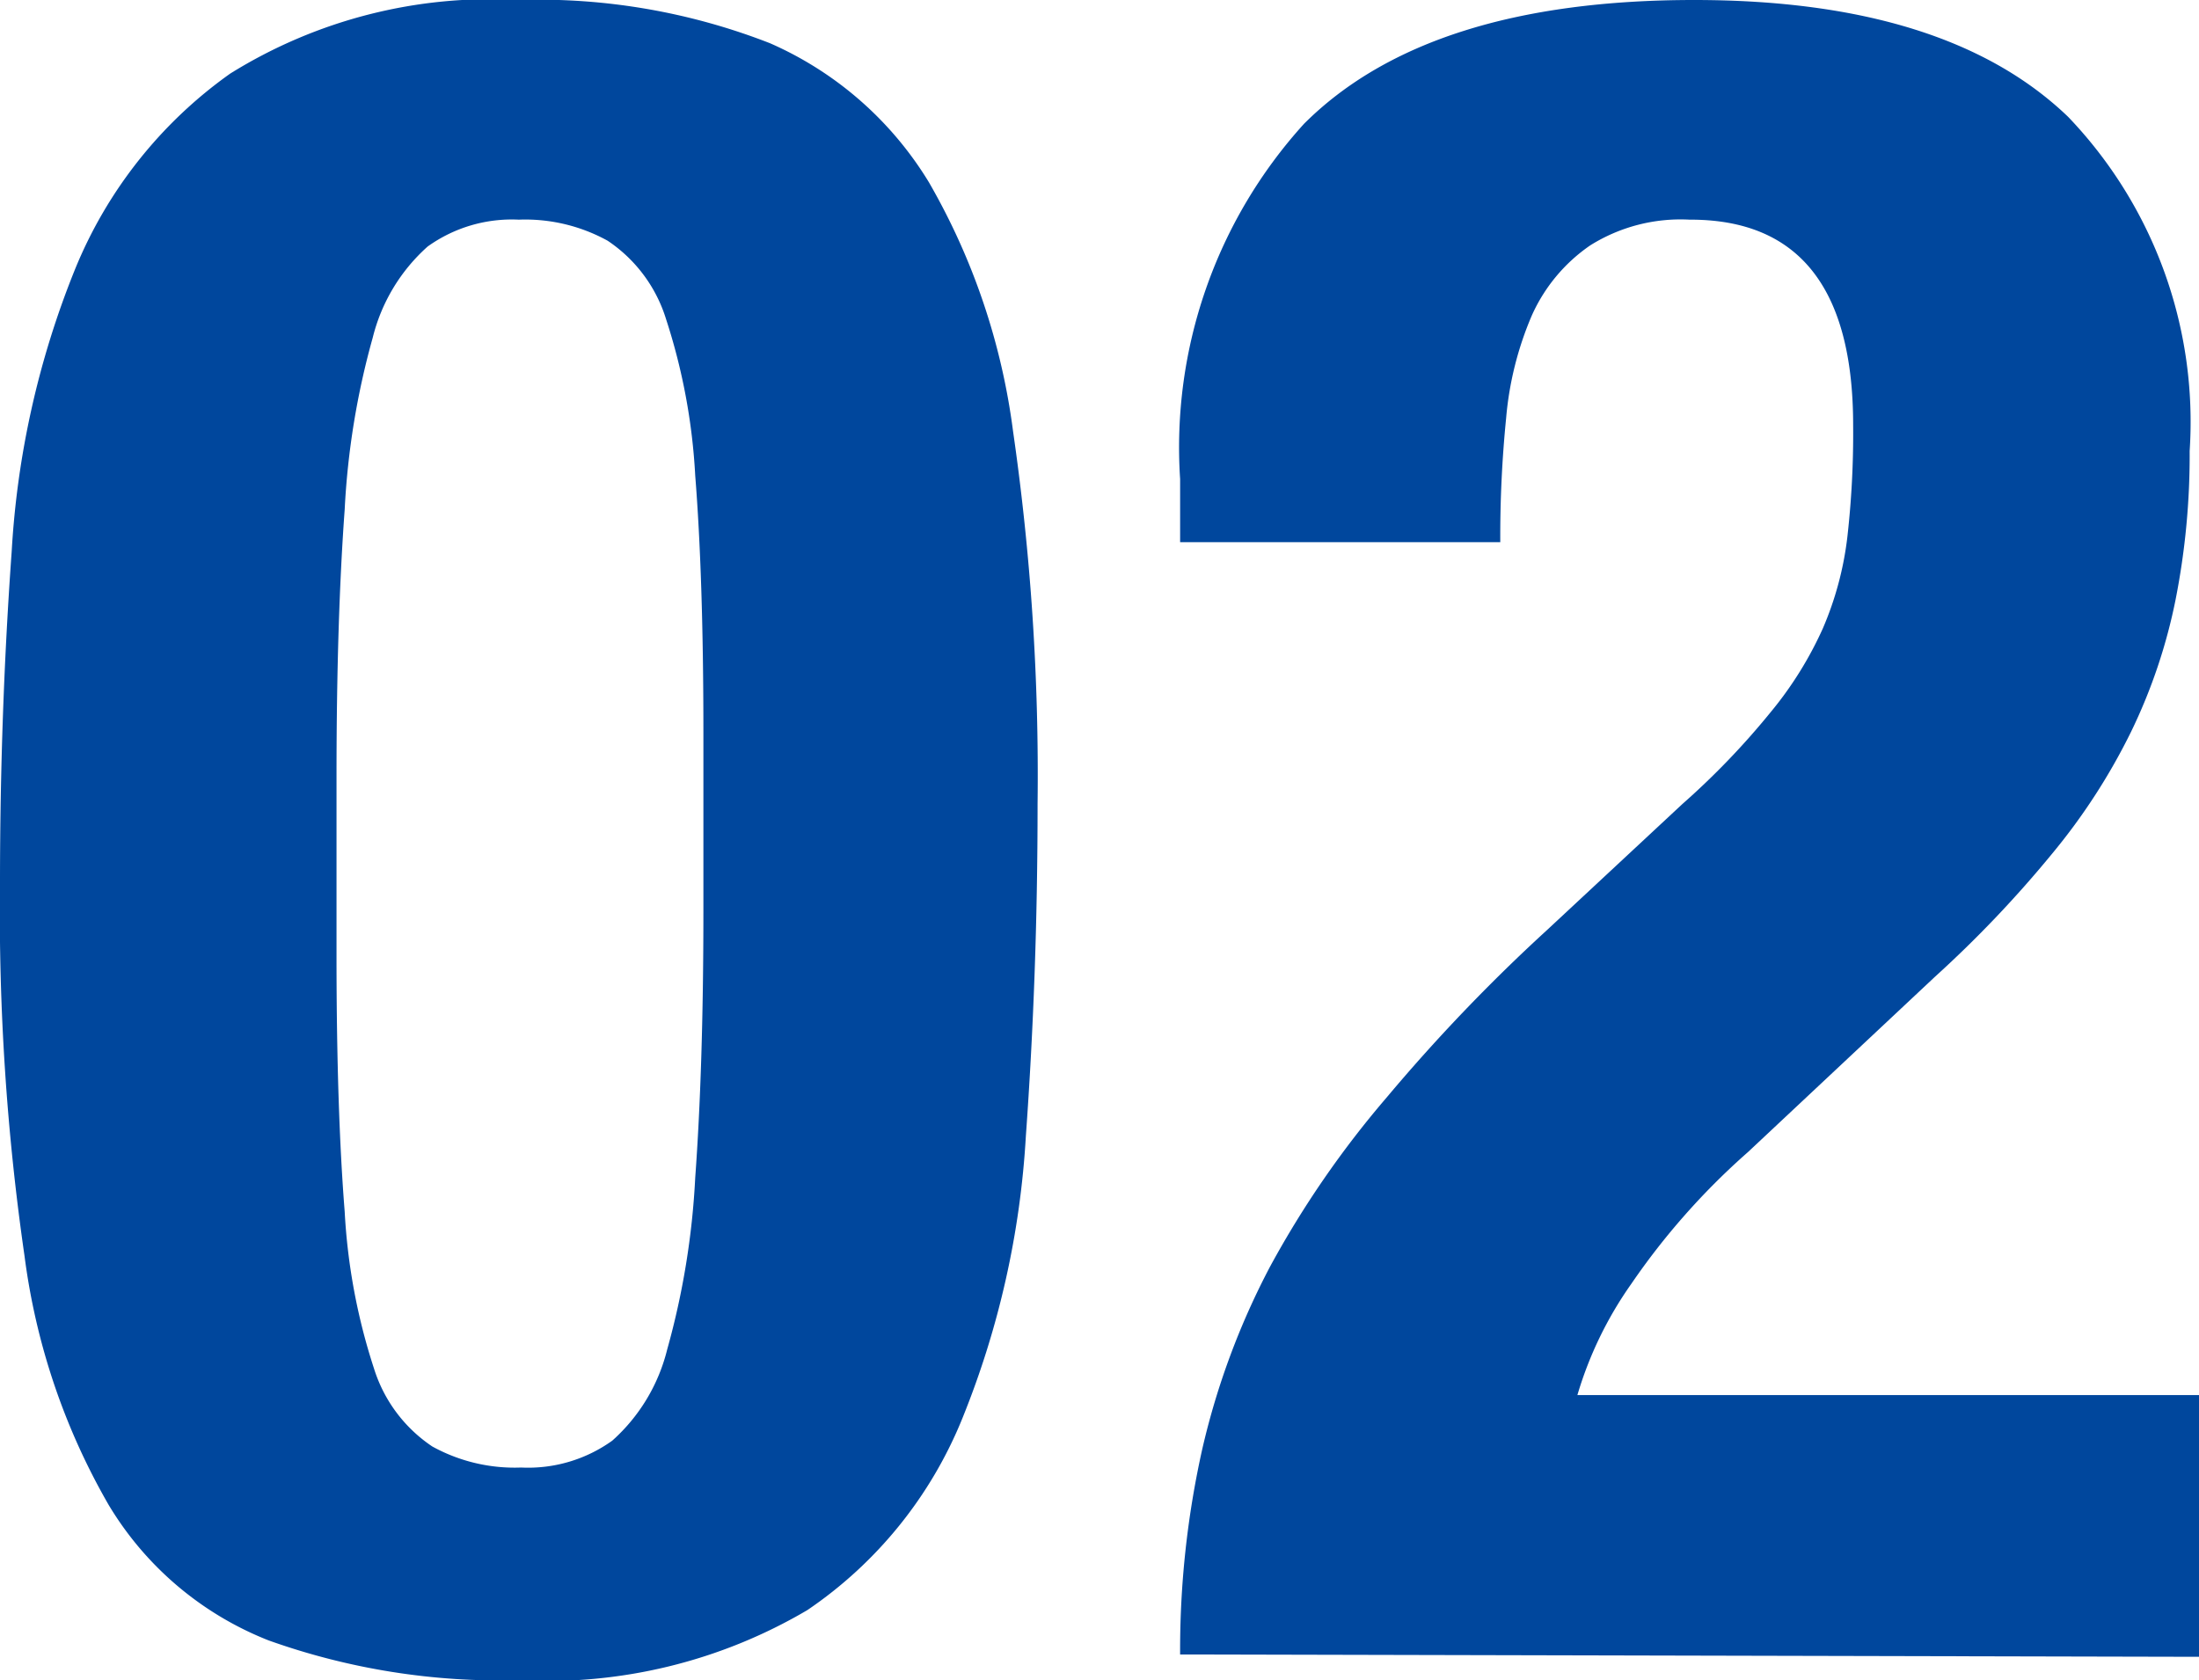 <svg xmlns="http://www.w3.org/2000/svg" viewBox="0 0 37.64 28.76"><defs><style>.cls-1{fill:#00479d;}</style></defs><title>tw02</title><g id="レイヤー_2" data-name="レイヤー 2"><g id="コンテンツ"><path class="cls-1" d="M.2,9.44A15.17,15.17,0,0,1,1.28,4.62,7.64,7.64,0,0,1,3.94,1.26,8.43,8.43,0,0,1,8.88,0a10.88,10.88,0,0,1,4.3.74A6,6,0,0,1,15.9,3.12a11.45,11.45,0,0,1,1.44,4.26,41.13,41.13,0,0,1,.42,6.38c0,2-.07,3.87-.2,5.68a15.17,15.17,0,0,1-1.08,4.82,7.25,7.25,0,0,1-2.66,3.3,8.76,8.76,0,0,1-4.94,1.2,11.78,11.78,0,0,1-4.28-.68,5.57,5.57,0,0,1-2.74-2.32A11.45,11.45,0,0,1,.42,21.5,41.13,41.13,0,0,1,0,15.12C0,13.15.07,11.25.2,9.44Zm5.7,11.3a10.41,10.41,0,0,0,.5,2.68,2.5,2.5,0,0,0,1,1.34,2.92,2.92,0,0,0,1.52.36,2.47,2.47,0,0,0,1.56-.46,3.08,3.08,0,0,0,.94-1.56,13.38,13.38,0,0,0,.48-2.94c.09-1.23.14-2.75.14-4.56V12.52c0-1.79-.05-3.25-.14-4.38a10.41,10.41,0,0,0-.5-2.68,2.5,2.5,0,0,0-1-1.34,2.92,2.92,0,0,0-1.52-.36,2.47,2.47,0,0,0-1.56.46,3.08,3.08,0,0,0-.94,1.56A13.38,13.38,0,0,0,5.9,8.72c-.09,1.23-.14,2.75-.14,4.56v3.08C5.76,18.15,5.81,19.61,5.9,20.74Z"/><path class="cls-1" d="M20.2,28.32a15.76,15.76,0,0,1,.38-3.52,12.88,12.88,0,0,1,1.16-3.12,16.63,16.63,0,0,1,2-2.9,30.12,30.12,0,0,1,2.74-2.86l2.32-2.16A13.1,13.1,0,0,0,30.3,12.2a6.31,6.31,0,0,0,.9-1.44,5.6,5.6,0,0,0,.42-1.56,15.71,15.71,0,0,0,.1-1.92q0-3.53-2.8-3.52a2.91,2.91,0,0,0-1.7.44,2.88,2.88,0,0,0-1,1.2,5.68,5.68,0,0,0-.44,1.76,20.37,20.37,0,0,0-.1,2.12H20.2V8.2a8.24,8.24,0,0,1,2.12-6.08Q24.44,0,29,0q4.32,0,6.4,2a7.55,7.55,0,0,1,2.08,5.72,12.74,12.74,0,0,1-.24,2.54,9.4,9.4,0,0,1-.76,2.26,10.57,10.57,0,0,1-1.36,2.1,19.78,19.78,0,0,1-2,2.1l-3.2,3a12.11,12.11,0,0,0-2,2.26,6.47,6.47,0,0,0-.92,1.9H37.64v4.48Z"/></g></g></svg>